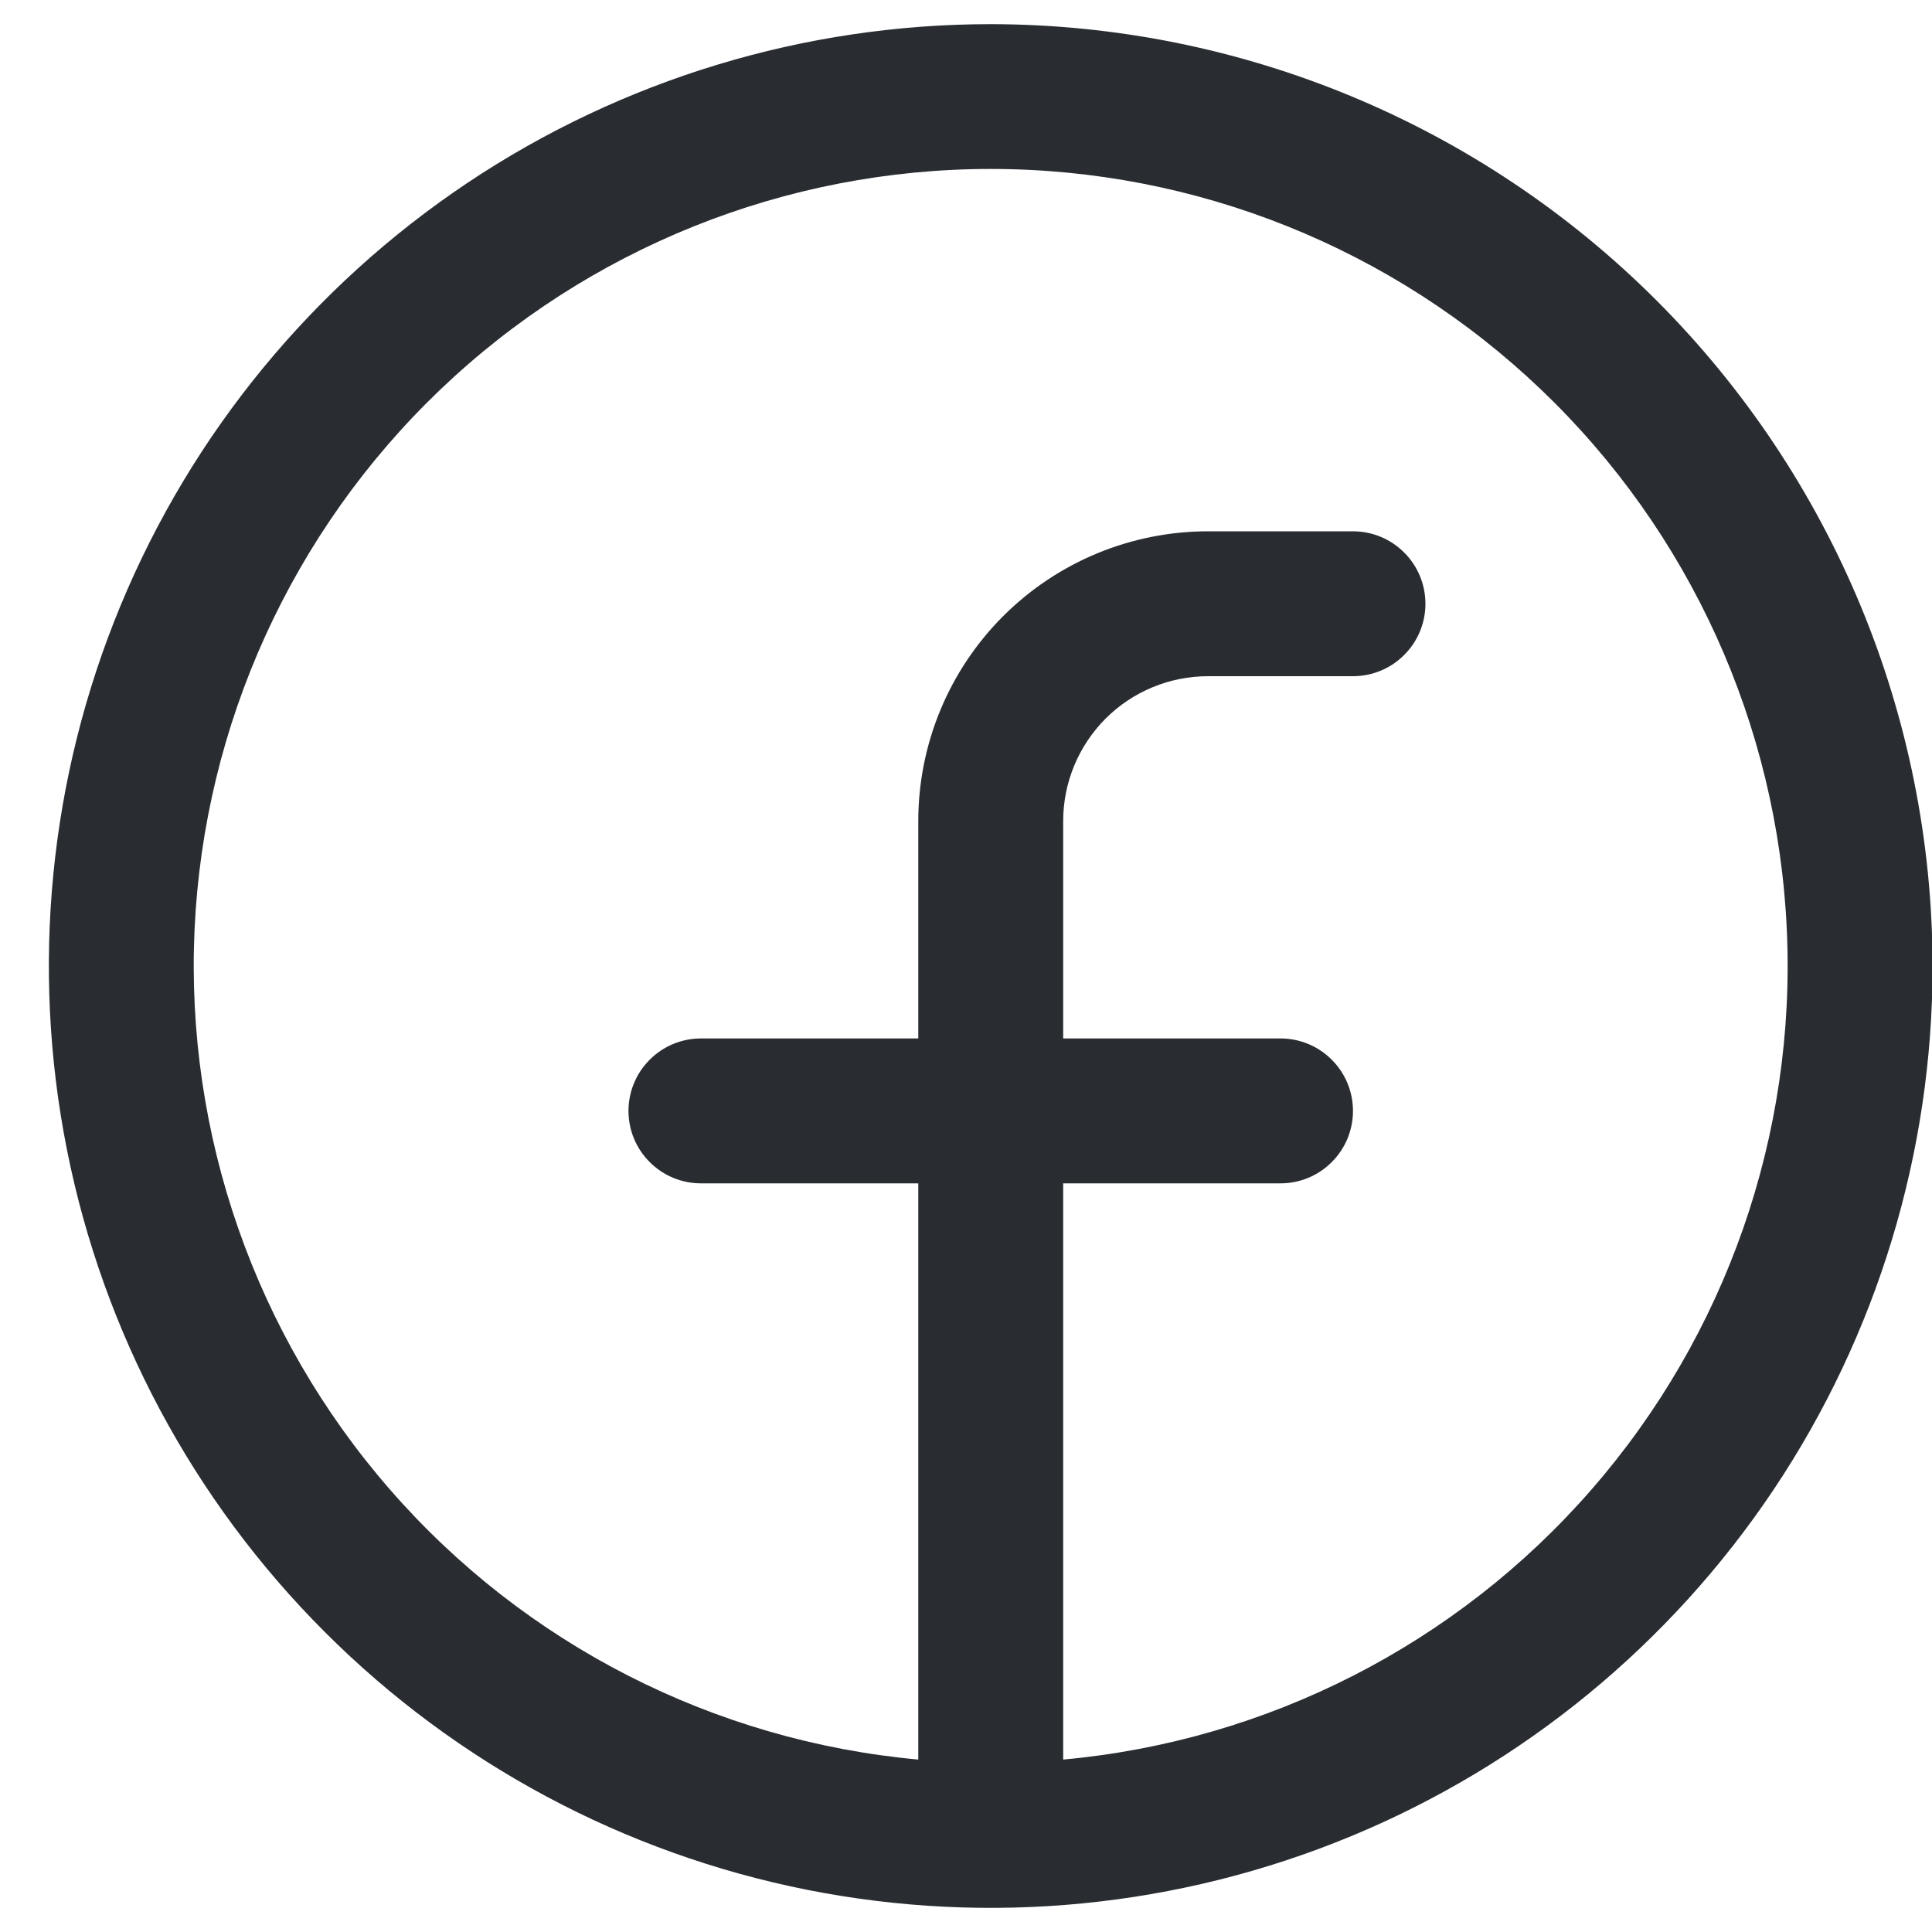 <svg width="20" height="20" viewBox="0 0 20 20" fill="none" xmlns="http://www.w3.org/2000/svg">
<path d="M10.256 0.25C8.328 0.25 6.442 0.822 4.839 1.893C3.236 2.965 1.986 4.487 1.248 6.269C0.51 8.05 0.317 10.011 0.693 11.902C1.069 13.793 1.998 15.531 3.362 16.894C4.725 18.258 6.462 19.186 8.354 19.563C10.245 19.939 12.205 19.746 13.987 19.008C15.769 18.27 17.291 17.02 18.363 15.417C19.434 13.813 20.006 11.928 20.006 10C20.003 7.415 18.975 4.937 17.147 3.109C15.319 1.281 12.841 0.253 10.256 0.25ZM11.006 18.215V12.25H13.256C13.455 12.25 13.646 12.171 13.786 12.03C13.927 11.89 14.006 11.699 14.006 11.5C14.006 11.301 13.927 11.11 13.786 10.97C13.646 10.829 13.455 10.75 13.256 10.75H11.006V8.5C11.006 8.102 11.164 7.721 11.445 7.439C11.726 7.158 12.108 7 12.506 7H14.006C14.205 7 14.396 6.921 14.536 6.78C14.677 6.64 14.756 6.449 14.756 6.25C14.756 6.051 14.677 5.86 14.536 5.72C14.396 5.579 14.205 5.5 14.006 5.5H12.506C11.71 5.5 10.947 5.816 10.384 6.379C9.822 6.941 9.506 7.704 9.506 8.5V10.75H7.256C7.057 10.75 6.866 10.829 6.726 10.97C6.585 11.11 6.506 11.301 6.506 11.5C6.506 11.699 6.585 11.89 6.726 12.03C6.866 12.171 7.057 12.25 7.256 12.25H9.506V18.215C7.392 18.022 5.433 17.022 4.038 15.421C2.643 13.821 1.918 11.745 2.014 9.624C2.111 7.503 3.022 5.501 4.556 4.035C6.091 2.568 8.133 1.749 10.256 1.749C12.379 1.749 14.42 2.568 15.955 4.035C17.49 5.501 18.401 7.503 18.497 9.624C18.594 11.745 17.869 13.821 16.474 15.421C15.079 17.022 13.12 18.022 11.006 18.215Z" fill="#292D32"/>
</svg>
